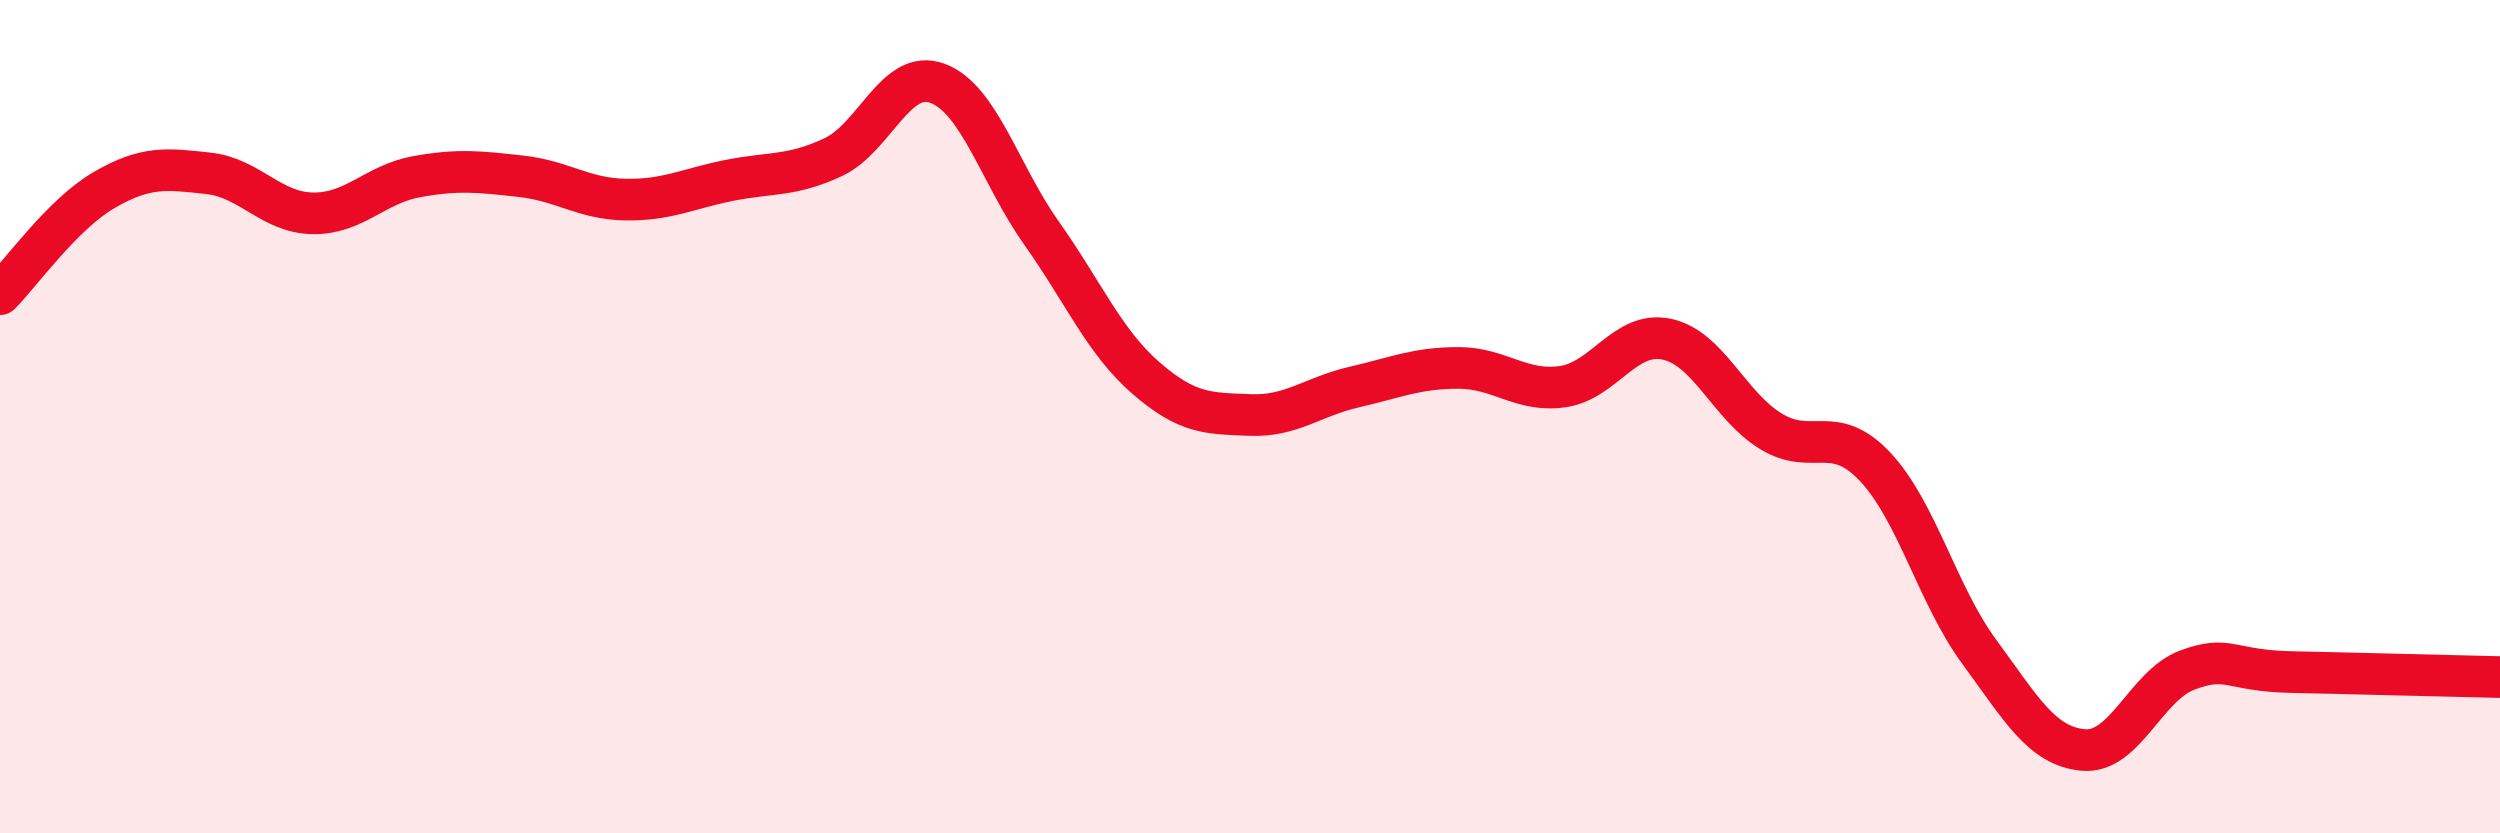 
    <svg width="60" height="20" viewBox="0 0 60 20" xmlns="http://www.w3.org/2000/svg">
      <path
        d="M 0,7.06 C 0.5,6.56 1.5,5.14 2.5,4.56 C 3.5,3.98 4,4.05 5,4.16 C 6,4.27 6.5,5.1 7.5,5.12 C 8.5,5.14 9,4.42 10,4.24 C 11,4.06 11.5,4.12 12.5,4.23 C 13.5,4.34 14,4.77 15,4.79 C 16,4.81 16.5,4.53 17.5,4.33 C 18.5,4.13 19,4.24 20,3.77 C 21,3.3 21.5,1.63 22.5,2 C 23.5,2.37 24,4.19 25,5.6 C 26,7.01 26.5,8.2 27.5,9.07 C 28.5,9.94 29,9.92 30,9.96 C 31,10 31.5,9.52 32.5,9.29 C 33.5,9.06 34,8.83 35,8.83 C 36,8.83 36.5,9.42 37.5,9.28 C 38.5,9.14 39,7.93 40,8.14 C 41,8.35 41.5,9.74 42.5,10.35 C 43.5,10.96 44,10.14 45,11.2 C 46,12.26 46.5,14.28 47.5,15.64 C 48.5,17 49,17.91 50,18 C 51,18.09 51.5,16.45 52.5,16.08 C 53.5,15.71 53.5,16.1 55,16.13 C 56.5,16.16 59,16.23 60,16.25L60 20L0 20Z"
        fill="#EB0A25"
        opacity="0.1"
        stroke-linecap="round"
        stroke-linejoin="round"
      />
      <path
        d="M 0,7.06 C 0.5,6.56 1.5,5.14 2.5,4.56 C 3.5,3.98 4,4.05 5,4.16 C 6,4.27 6.5,5.1 7.5,5.12 C 8.5,5.14 9,4.42 10,4.24 C 11,4.06 11.5,4.12 12.5,4.23 C 13.5,4.34 14,4.77 15,4.79 C 16,4.81 16.5,4.53 17.5,4.33 C 18.5,4.13 19,4.24 20,3.77 C 21,3.3 21.5,1.63 22.5,2 C 23.5,2.37 24,4.19 25,5.6 C 26,7.01 26.5,8.2 27.5,9.07 C 28.5,9.94 29,9.92 30,9.96 C 31,10 31.5,9.52 32.5,9.29 C 33.5,9.06 34,8.83 35,8.83 C 36,8.83 36.5,9.42 37.5,9.28 C 38.5,9.14 39,7.93 40,8.14 C 41,8.35 41.5,9.74 42.5,10.35 C 43.5,10.96 44,10.14 45,11.2 C 46,12.26 46.5,14.28 47.5,15.64 C 48.5,17 49,17.91 50,18 C 51,18.09 51.5,16.45 52.5,16.08 C 53.5,15.71 53.5,16.1 55,16.13 C 56.5,16.16 59,16.23 60,16.25"
        stroke="#EB0A25"
        stroke-width="1"
        fill="none"
        stroke-linecap="round"
        stroke-linejoin="round"
      />
    </svg>
  
